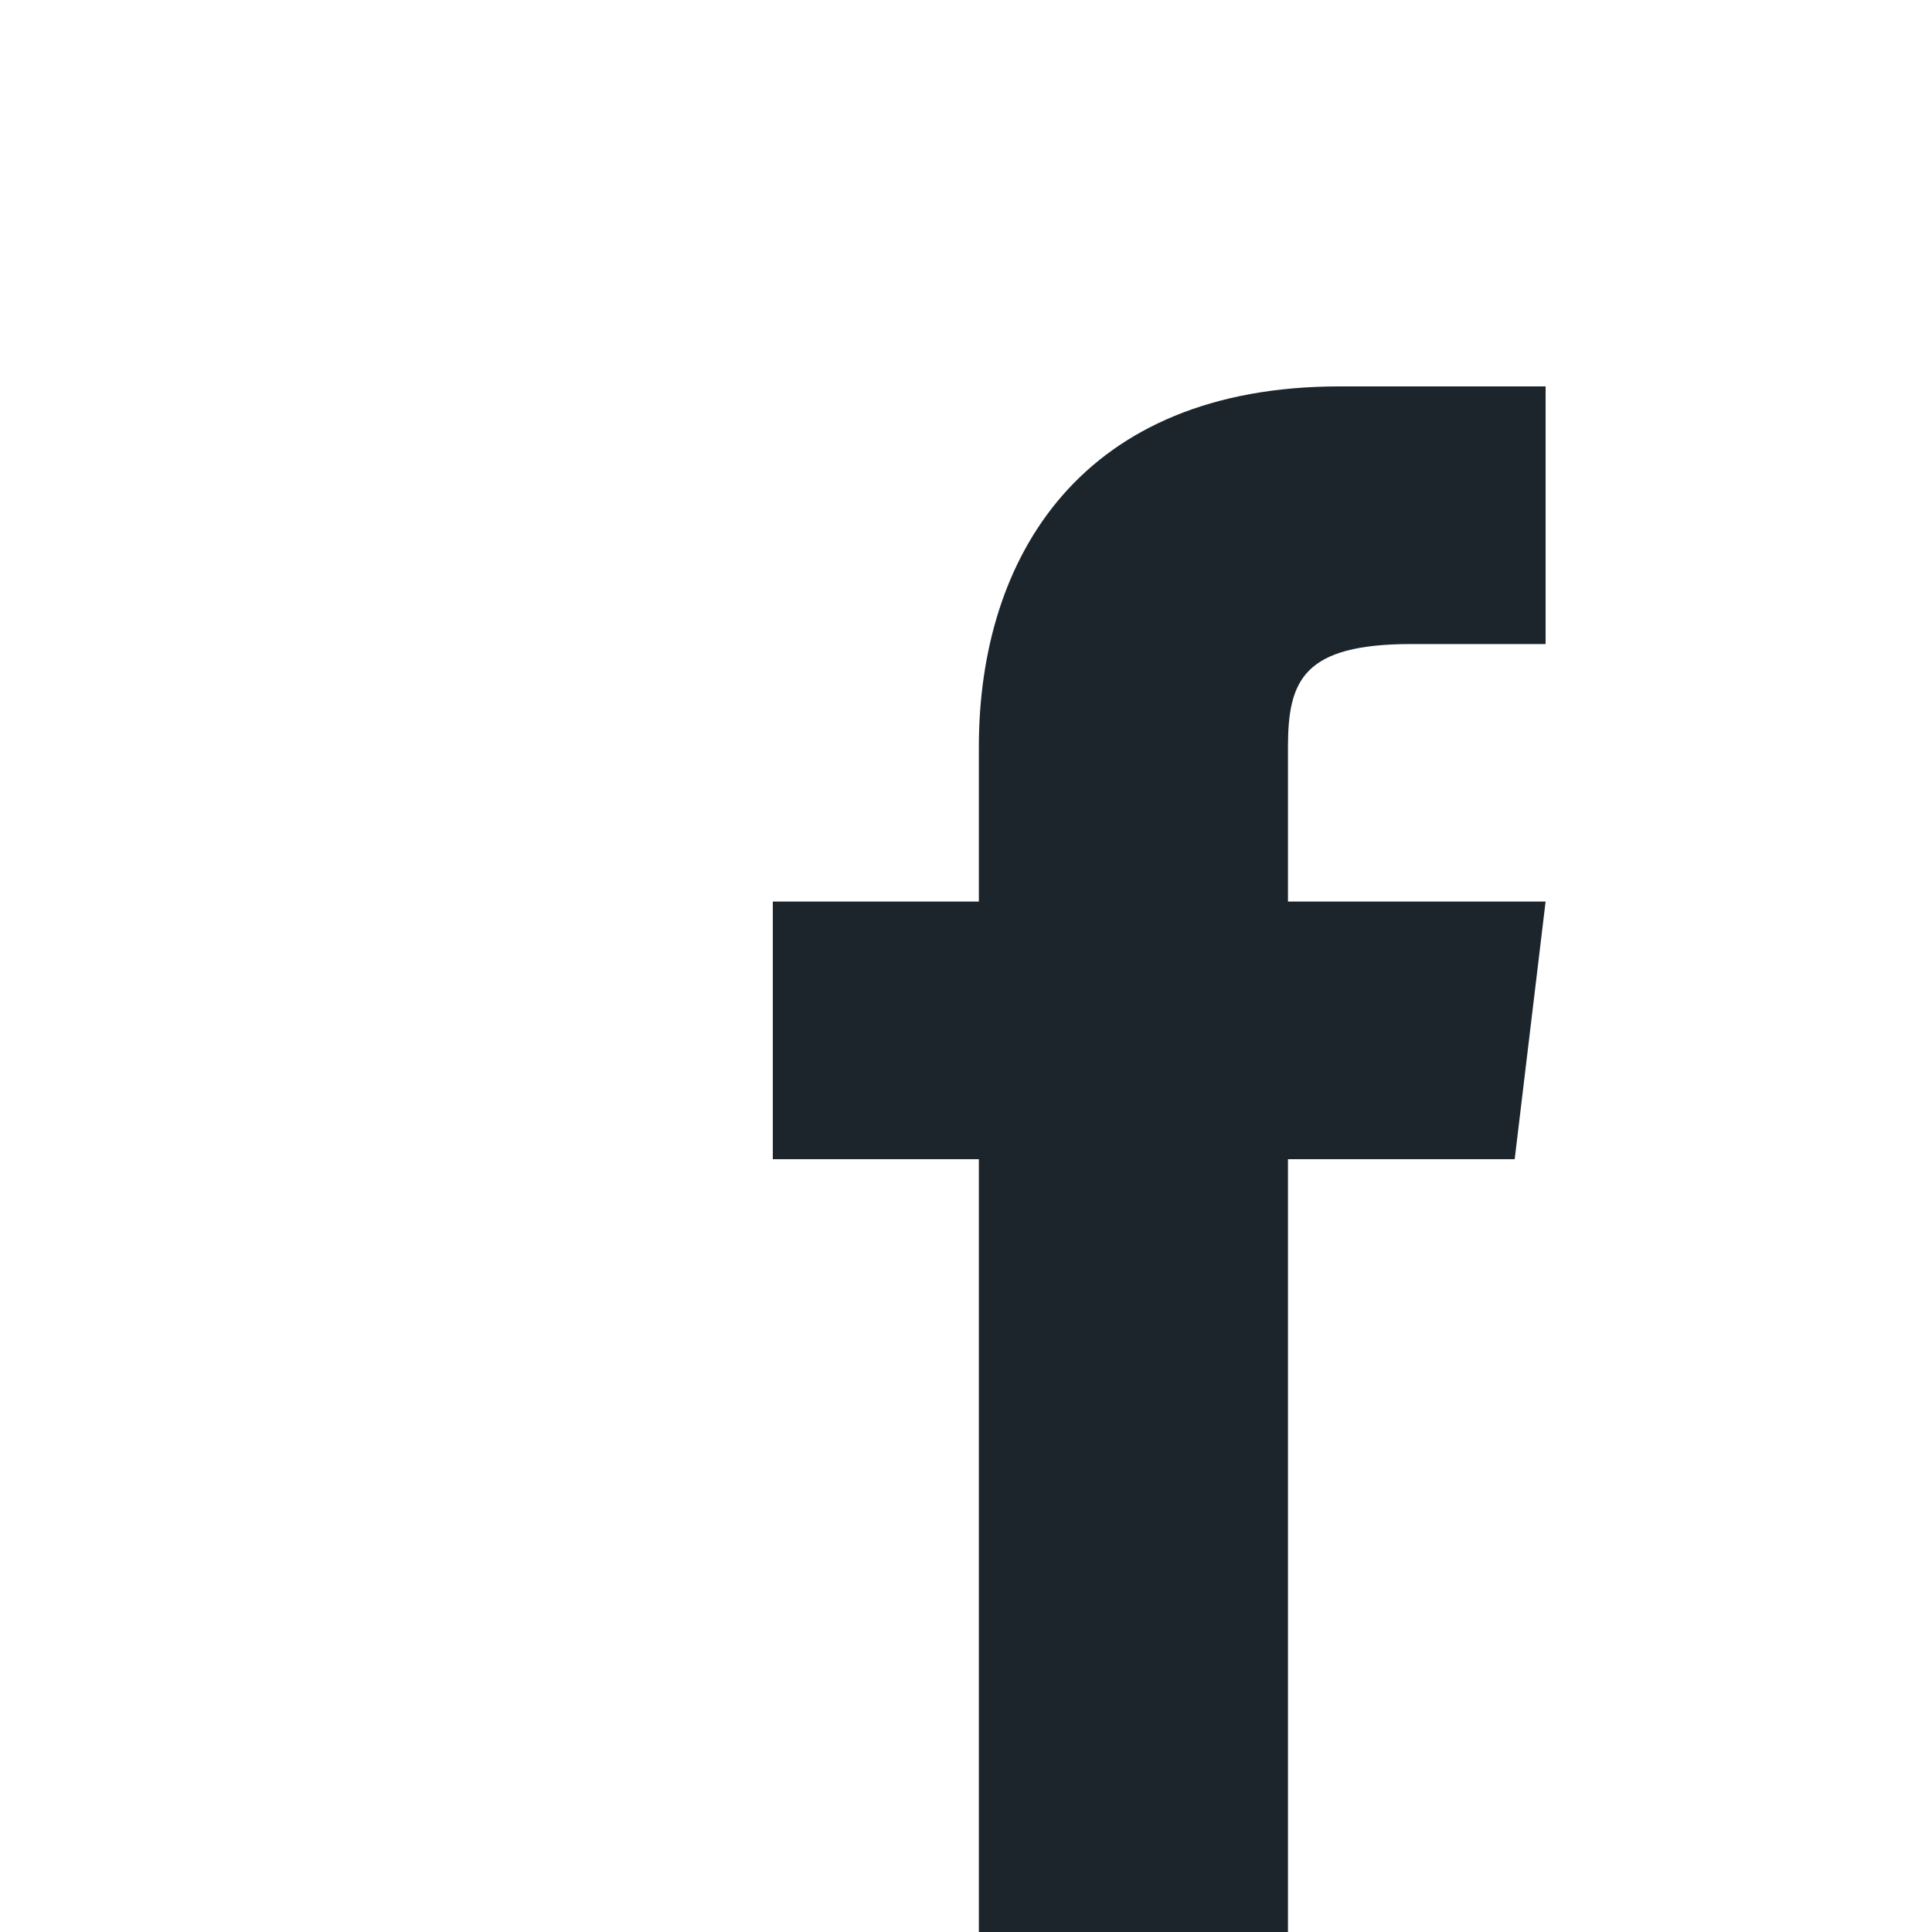<svg class="socialIcon_2tIzw icon_q2ZYd" viewBox="0 0 20 20" version="1.1" xmlns="http://www.w3.org/2000/svg" xmlns:xlink="http://www.w3.org/1999/xlink" width="20"  height="20" ><defs><path d="M13.333,9.333 L13.333,7.733 C13.333,7.04 13.493,6.667 14.613,6.667 L16,6.667 L16,4 L13.867,4 C11.2,4 10.133,5.76 10.133,7.733 L10.133,9.333 L8,9.333 L8,12 L10.133,12 L10.133,20 L13.333,20 L13.333,12 L15.68,12 L16,9.333 L13.333,9.333 Z" id="path-Facebook"></path><path d="M13.333,9.333 L13.333,7.733 C13.333,7.04 13.493,6.667 14.613,6.667 L16,6.667 L16,4 L13.867,4 C11.2,4 10.133,5.76 10.133,7.733 L10.133,9.333 L8,9.333 L8,12 L10.133,12 L10.133,20 L13.333,20 L13.333,12 L15.68,12 L16,9.333 L13.333,9.333 Z" id="path-Facebook"></path><path d="M13.333,9.333 L13.333,7.733 C13.333,7.04 13.493,6.667 14.613,6.667 L16,6.667 L16,4 L13.867,4 C11.2,4 10.133,5.76 10.133,7.733 L10.133,9.333 L8,9.333 L8,12 L10.133,12 L10.133,20 L13.333,20 L13.333,12 L15.68,12 L16,9.333 L13.333,9.333 Z" id="path-Facebook"></path></defs><g id="logos/social/facebook" stroke="none" stroke-width="1" fill="none" fill-rule="evenodd"><g id="facebook" fill="none"><rect id="bounds" x="0" y="0" width="24" height="24" fill="none"></rect><mask id="mask-2" fill="#FFFFFF"><use xlink:href="#path-Facebook" fill="#FFFFFF"></use></mask><use class="black_3d_RE" id="Mask" fill="#1D252C" xlink:href="#path-Facebook"></use></g></g></svg>